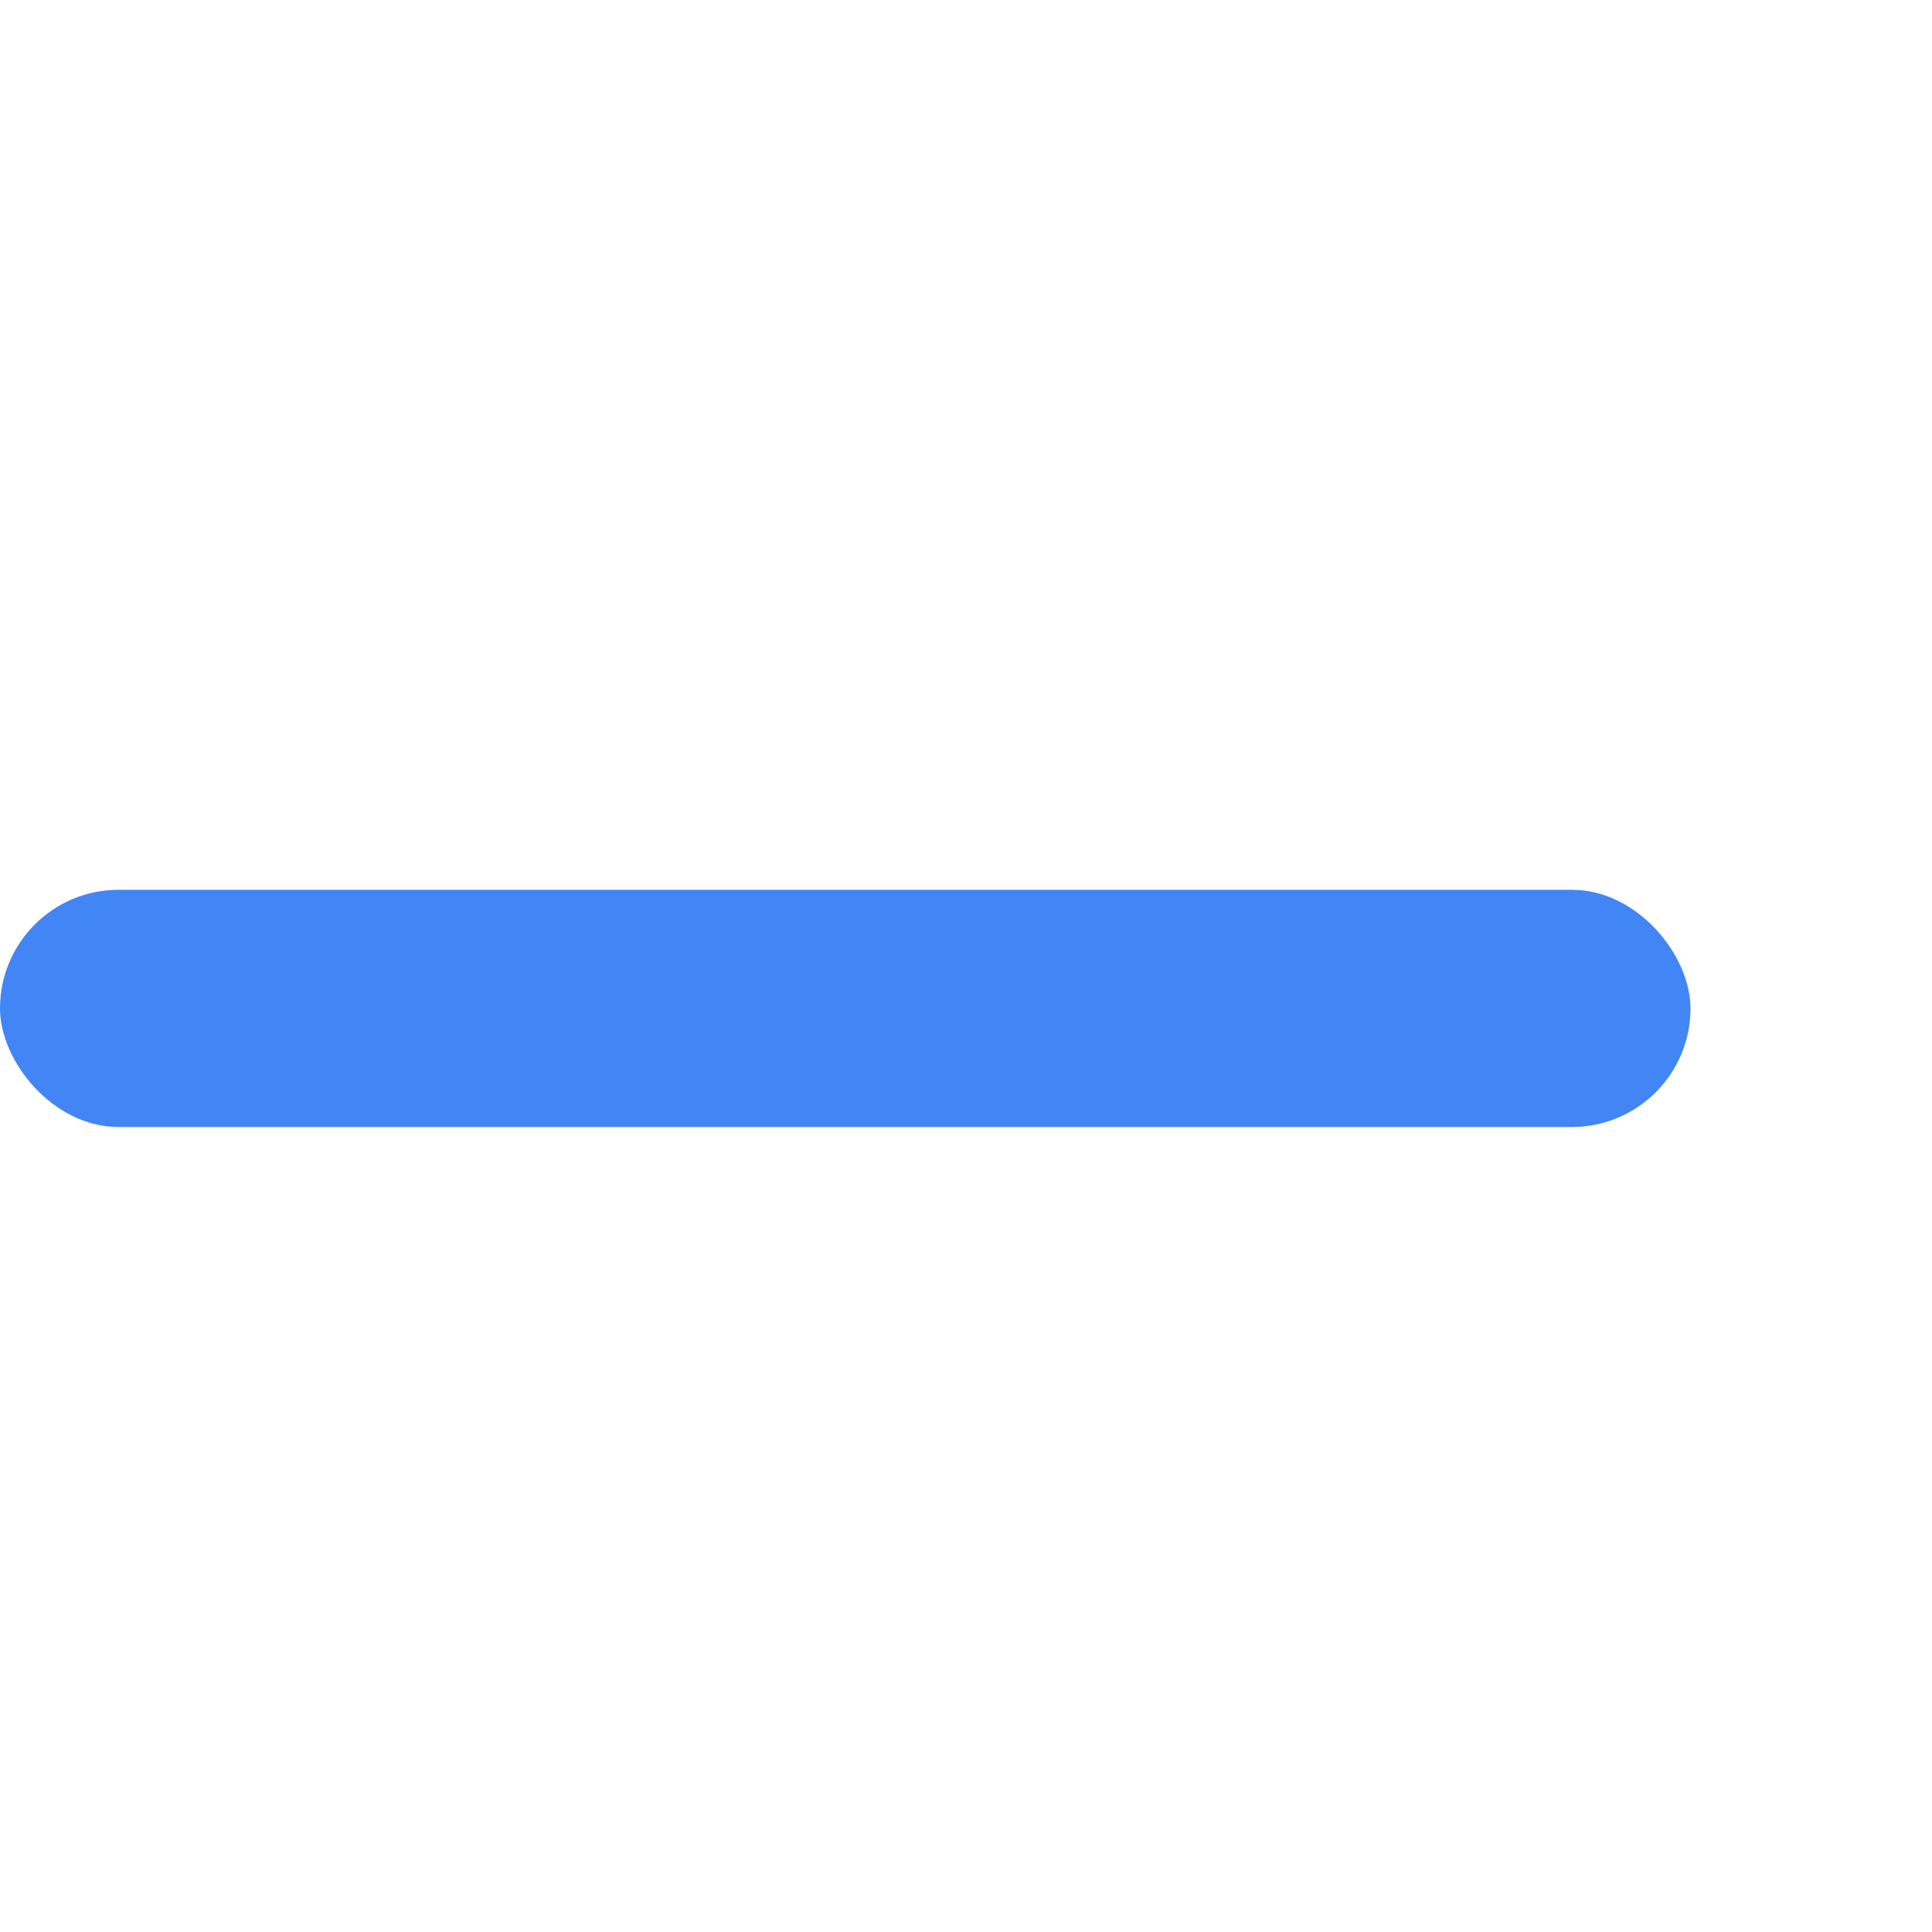 <svg id="Layer_1" data-name="Layer 1" xmlns="http://www.w3.org/2000/svg" xmlns:xlink="http://www.w3.org/1999/xlink" viewBox="0 0 72 72"><defs><style>.cls-1{fill:none;clip-rule:evenodd;}.cls-2{clip-path:url(#clip-path);}.cls-3{fill:#4285f4;}</style><clipPath id="clip-path"><path class="cls-1" d="M-616-2033h36a3,3,0,0,1,3,3,3,3,0,0,1-3,3h-36a3,3,0,0,1-3-3A3,3,0,0,1-616-2033Z"/></clipPath></defs><title>blueline</title><rect class="cls-3" y="33.16" width="63" height="8.84" rx="4.42"/></svg>